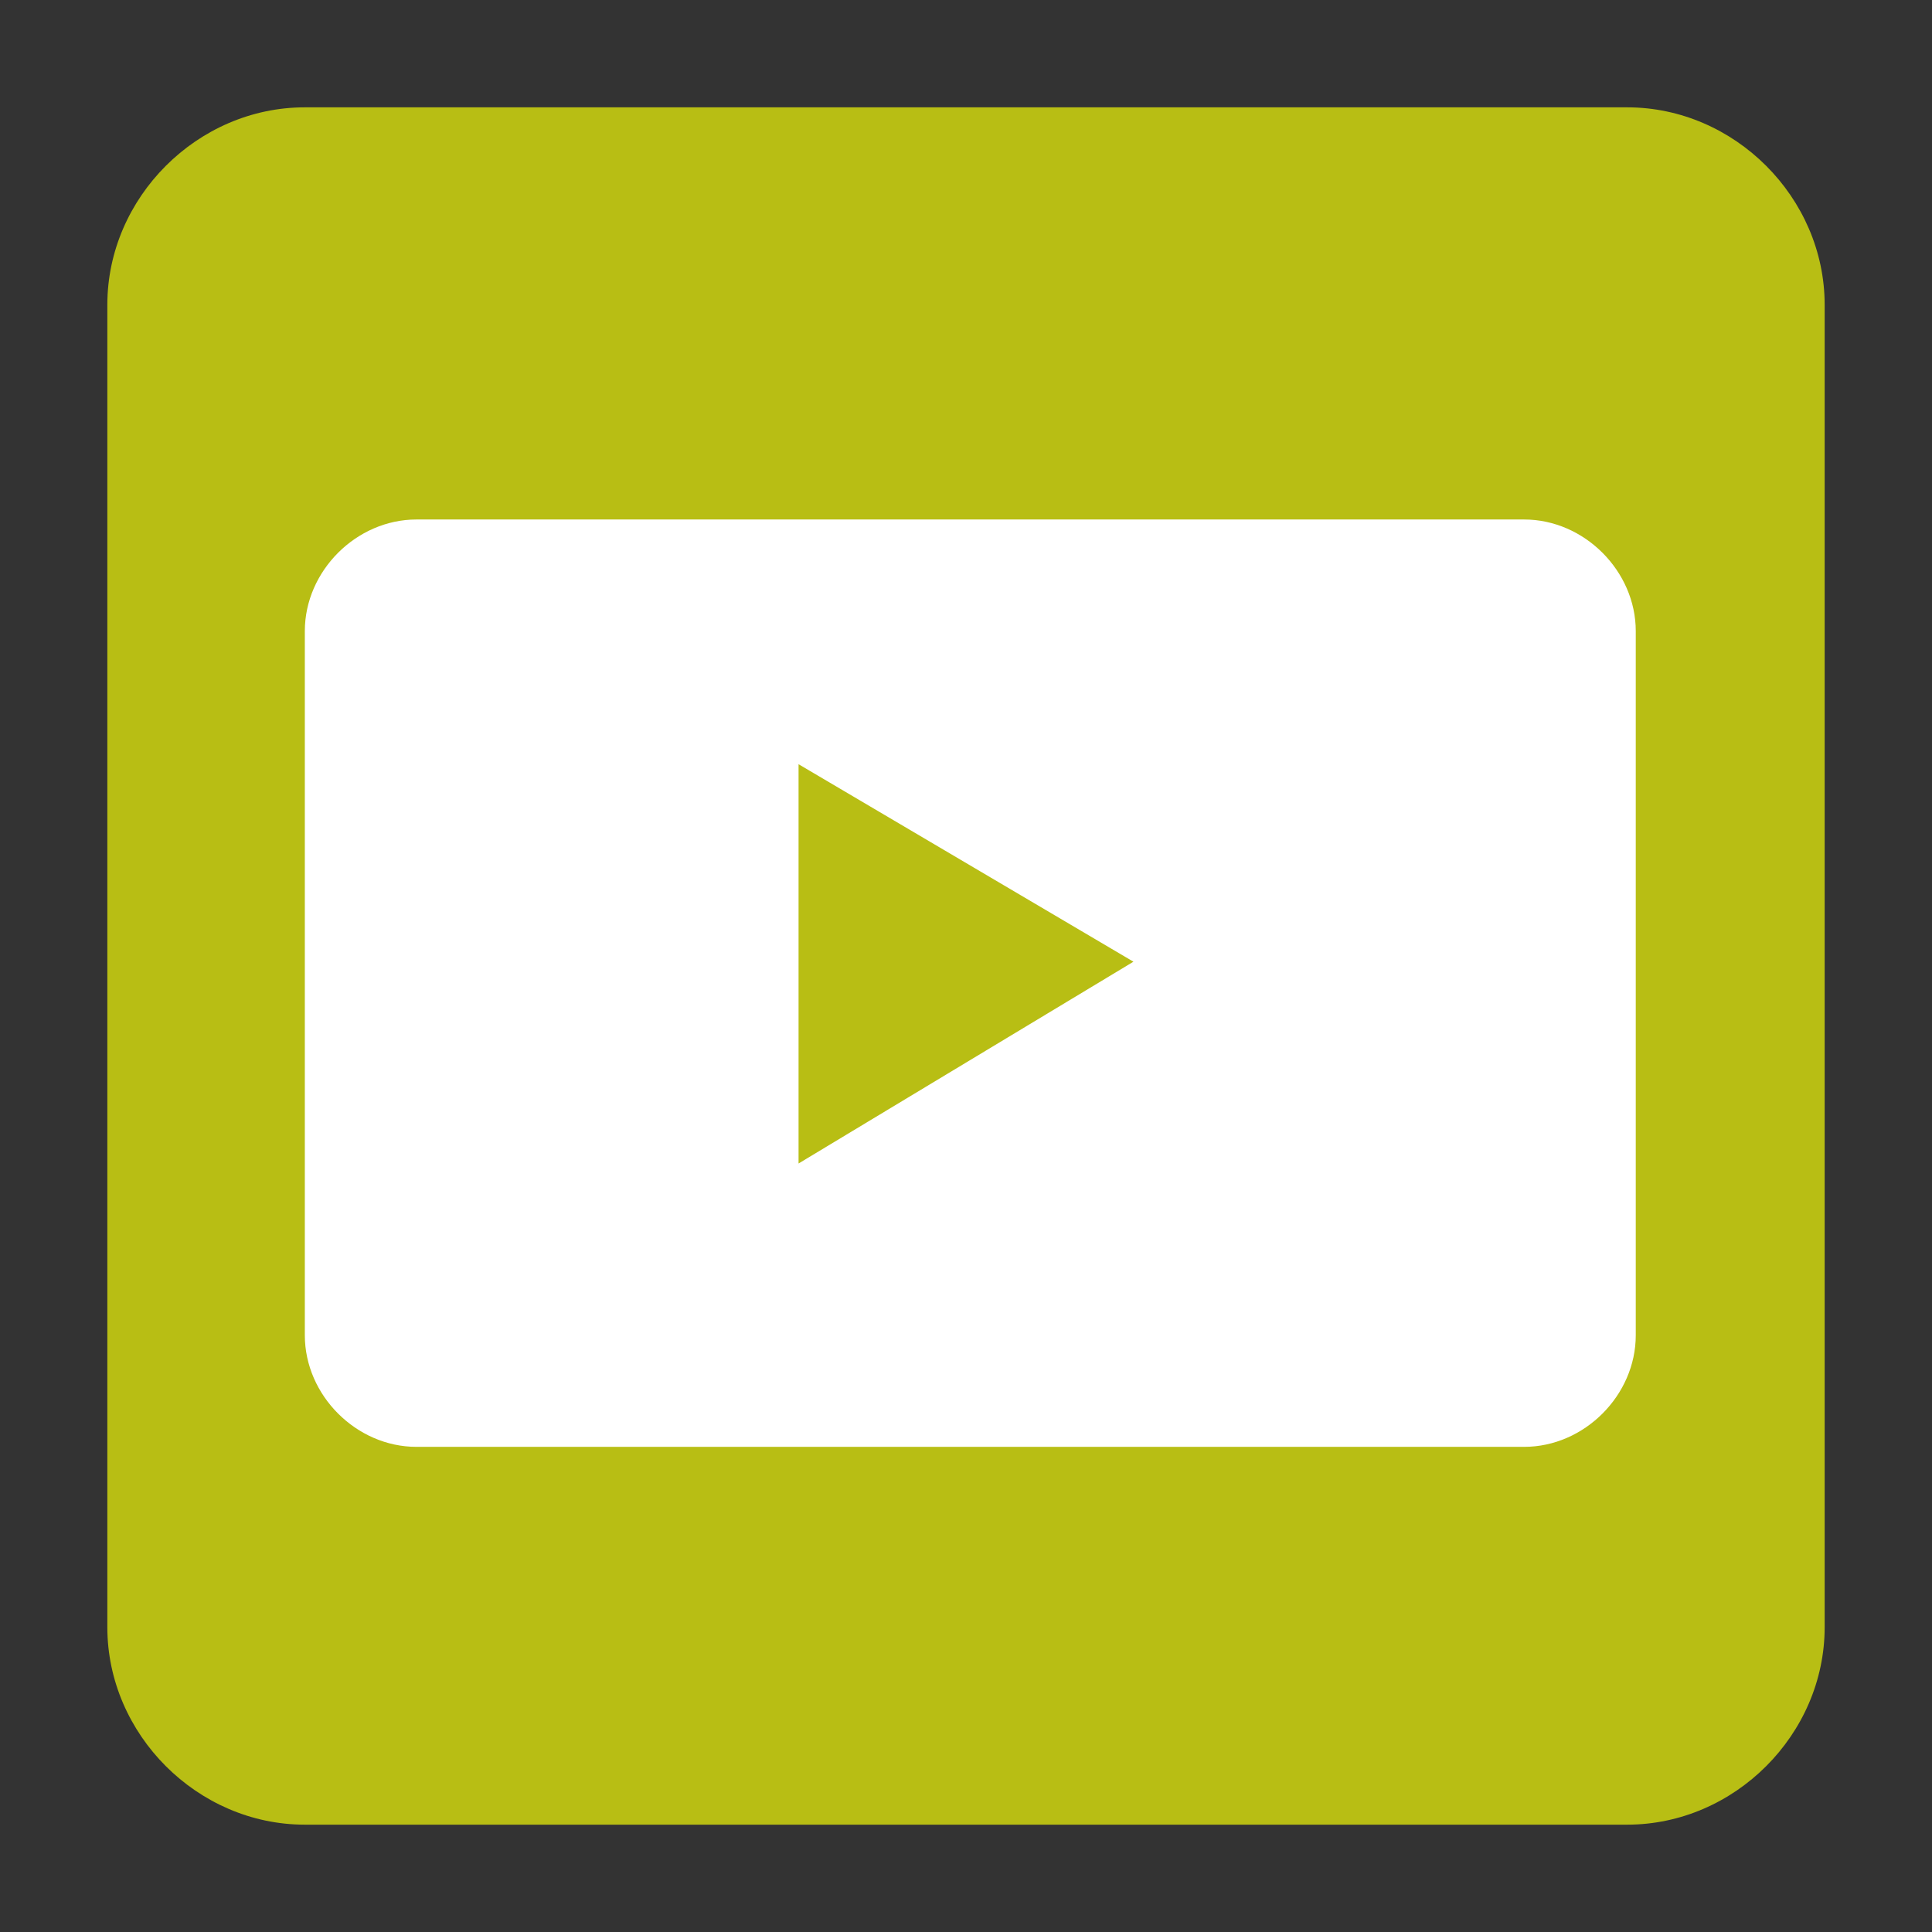 <?xml version="1.0" encoding="utf-8"?>
<!-- Generator: Adobe Illustrator 25.2.1, SVG Export Plug-In . SVG Version: 6.00 Build 0)  -->
<svg version="1.1" id="Layer_1" xmlns="http://www.w3.org/2000/svg" xmlns:xlink="http://www.w3.org/1999/xlink" x="0px" y="0px"
	 viewBox="0 0 45 45" style="enable-background:new 0 0 45 45;" xml:space="preserve">
<rect x="0" y="0" width="45" height="45" fill="#333333" stroke="none"/>
<style type="text/css">
	.st0{fill:#B8BE14;}
	.st1{fill:#FFFFFF;}
	.st2{fill-rule:evenodd;clip-rule:evenodd;fill:#B8BE14;}
</style>
<path class="st0" d="M35.8,28.3c0,1.6-1.3,2.9-2.8,2.9h-21c-1.6,0-2.9-1.3-2.9-2.9c0,0,0,0,0,0V16.7c0-1.6,1.3-2.9,2.9-2.9l0,0h21
	c1.6,0,2.9,1.3,2.9,2.9c0,0,0,0,0,0L35.8,28.3z"/>
<path class="st0" d="M7.1,2.5h30.8c2.5,0,4.6,2.1,4.6,4.6v30.8c0,2.5-2.1,4.6-4.6,4.6l0,0H7.1c-2.5,0-4.6-2.1-4.6-4.6V7.1
	C2.5,4.6,4.6,2.5,7.1,2.5z"/>
<path class="st1" d="M9.7,12.1h25.8c1.4,0,2.6,1.2,2.6,2.6v16.4c0,1.4-1.2,2.6-2.6,2.6H9.7c-1.4,0-2.6-1.2-2.6-2.6V14.7
	C7.1,13.3,8.3,12.1,9.7,12.1z"/>
<path class="st2" d="M18.6,27.1v-9.3l7.8,4.6L18.6,27.1z"/>
</svg>
